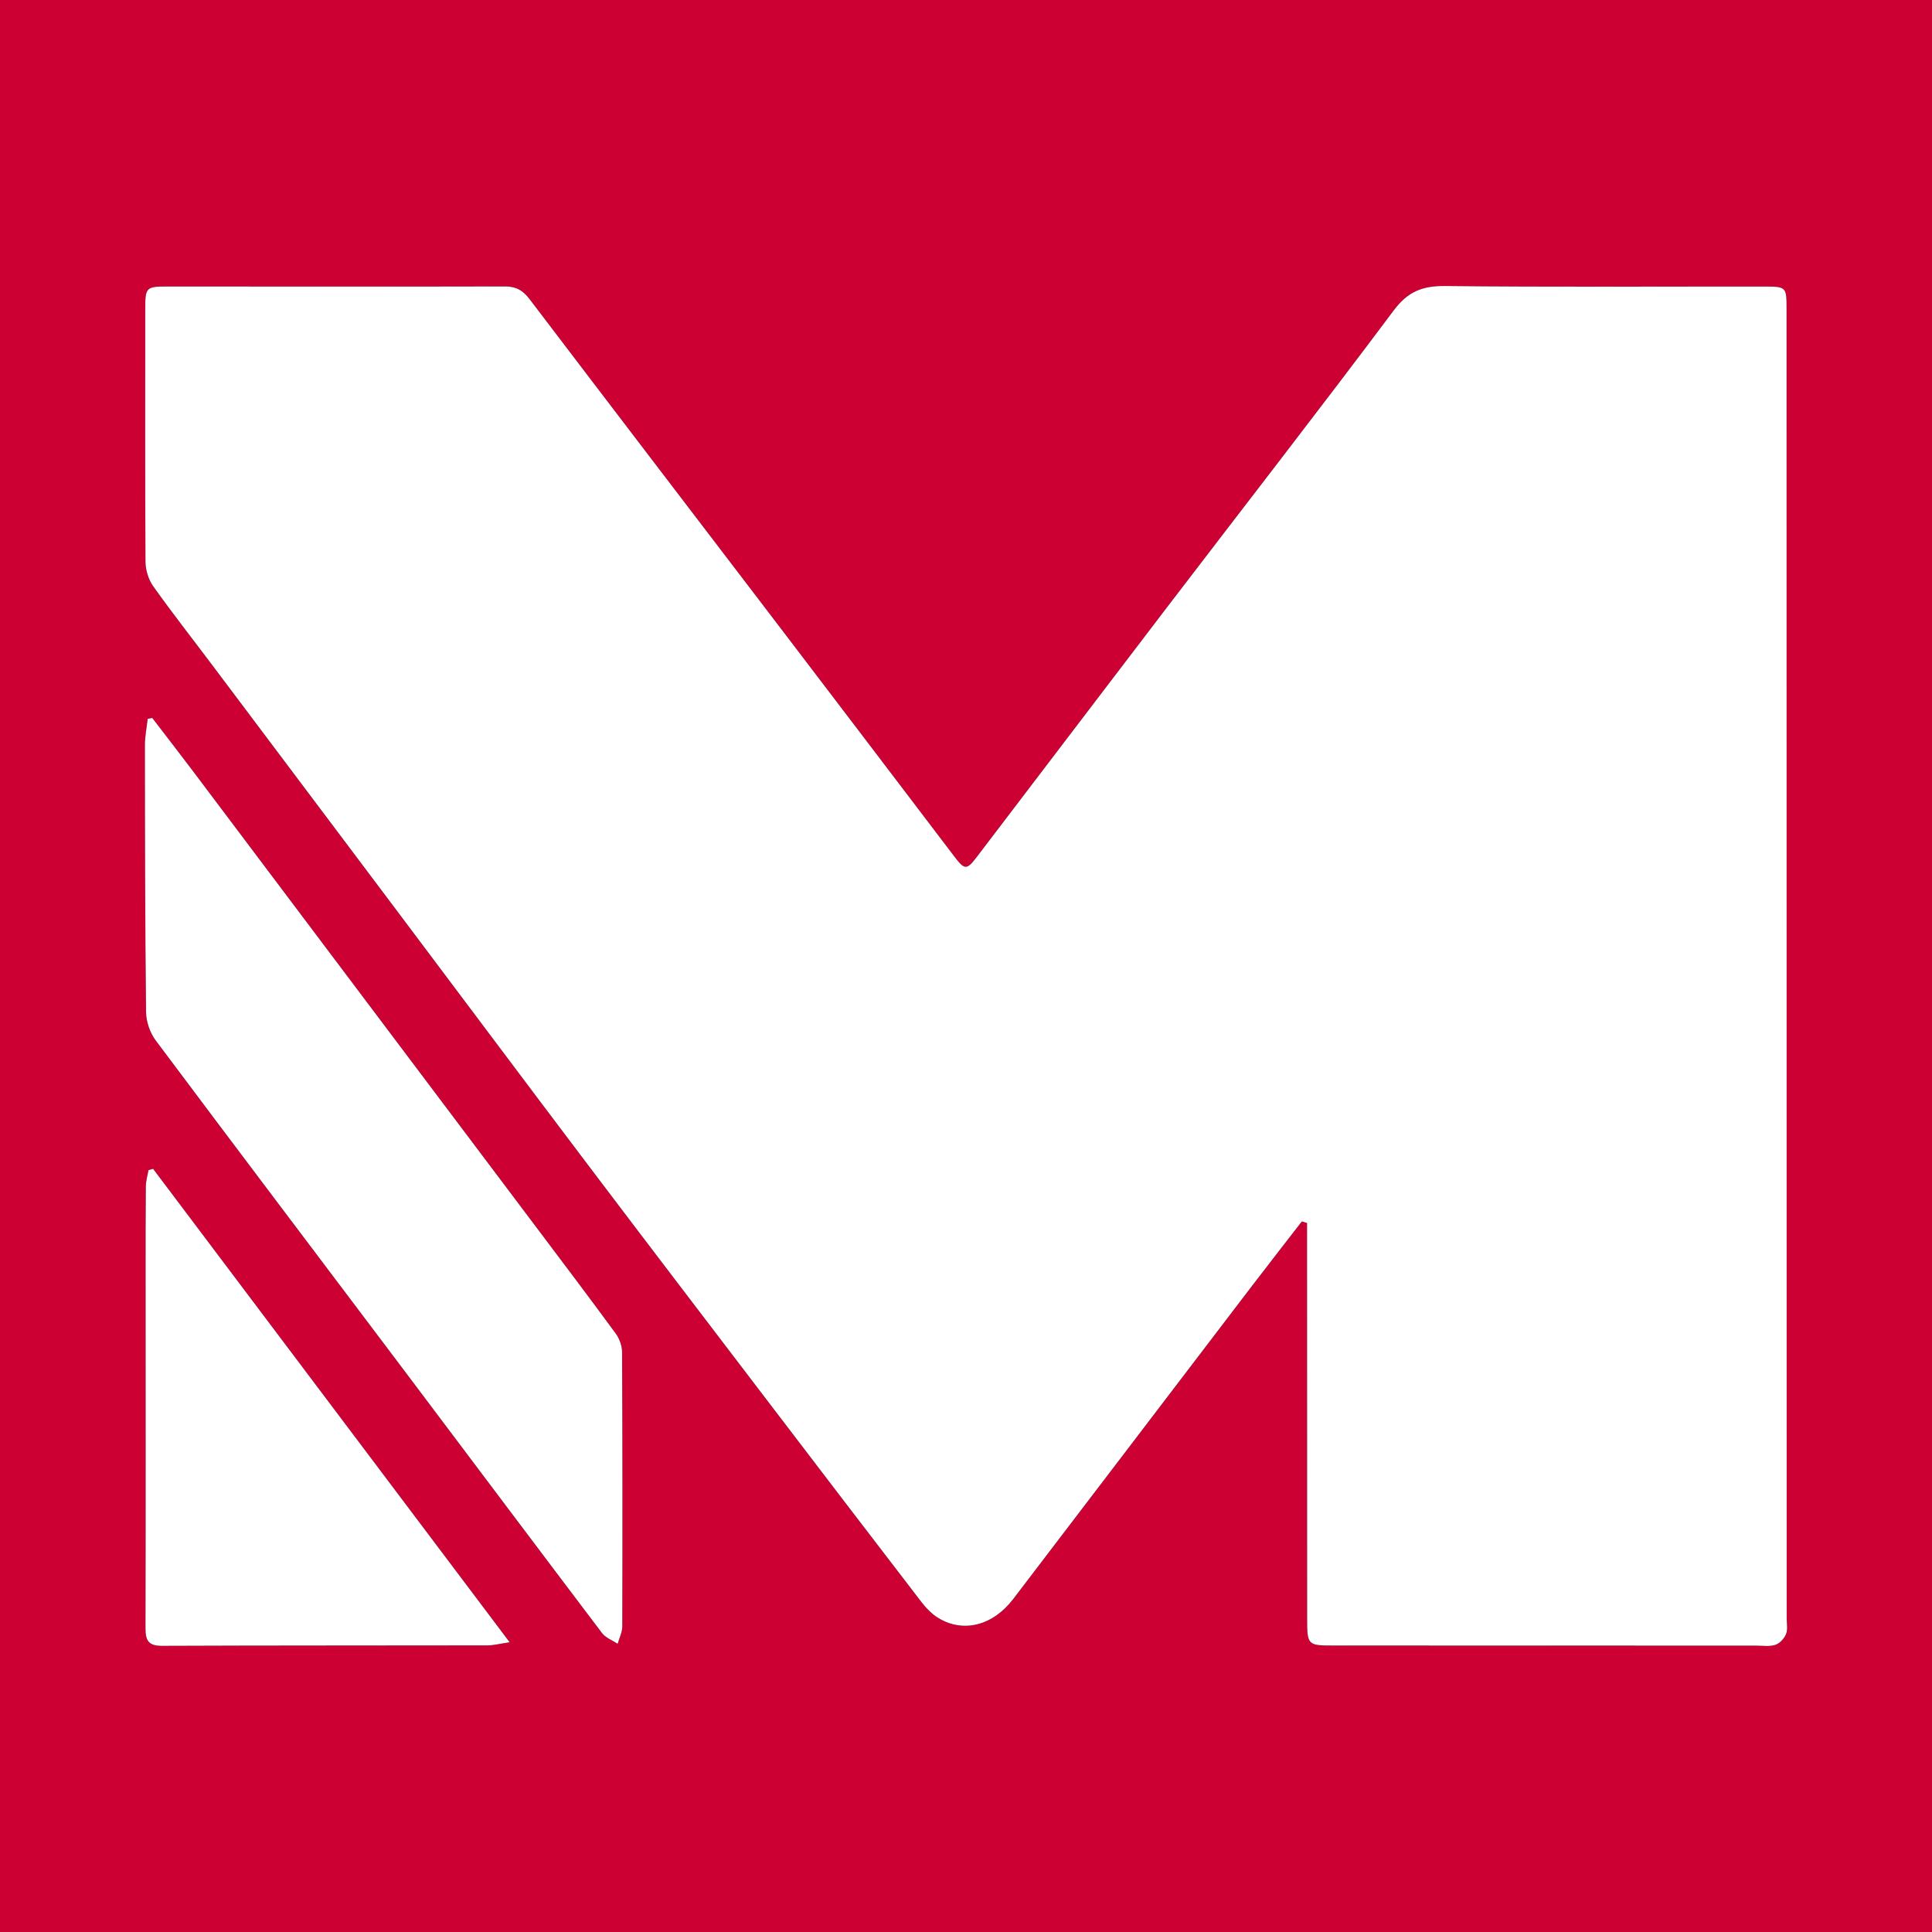 <?xml version="1.0" encoding="utf-8"?>
<!-- Generator: Adobe Illustrator 17.0.0, SVG Export Plug-In . SVG Version: 6.00 Build 0)  -->
<!DOCTYPE svg PUBLIC "-//W3C//DTD SVG 1.1//EN" "http://www.w3.org/Graphics/SVG/1.1/DTD/svg11.dtd">
<svg version="1.1" id="Layer_1" xmlns="http://www.w3.org/2000/svg" xmlns:xlink="http://www.w3.org/1999/xlink" x="0px" y="0px"
	 width="200px" height="200px" viewBox="0 0 200 200" enable-background="new 0 0 200 200" xml:space="preserve">
<rect fill="#CC0033" width="200" height="200"/>
<g>
	<path d="M134.768,126.441c0.179,0.055,0.359,0.11,0.538,0.165c0,0.845,0,1.689,0,2.534c0.001,12.776-0.003,25.553,0.008,38.329
		c0.002,2.872,0.025,2.879,2.838,2.88c14.558,0.006,29.117,0.009,43.675,0.011c0.661,0,1.37,0.114,1.969-0.086
		c0.453-0.152,0.917-0.662,1.099-1.123c0.192-0.487,0.064-1.103,0.064-1.663c-0.003-45.151-0.006-90.302-0.013-135.453
		c0-2.345-0.01-2.369-2.359-2.37c-10.995-0.008-21.991,0.064-32.985-0.055c-2.346-0.025-3.857,0.566-5.325,2.527
		c-7.734,10.33-15.658,20.517-23.496,30.77c-6.573,8.598-13.112,17.223-19.678,25.826c-1.042,1.365-1.253,1.324-2.318-0.078
		c-5.996-7.89-11.994-15.778-18.004-23.657c-8.658-11.35-17.336-22.685-25.974-34.051c-0.684-0.9-1.405-1.295-2.547-1.293
		c-11.657,0.028-23.313,0.008-34.97,0.006c-2.18,0-2.255,0.112-2.254,2.368c0.005,8.704-0.027,17.407,0.025,26.111
		c0.005,0.855,0.299,1.845,0.79,2.537c1.968,2.774,4.071,5.453,6.117,8.172c6.475,8.61,12.948,17.223,19.421,25.835
		c6.533,8.693,13.046,17.402,19.604,26.077c6.19,8.187,12.422,16.341,18.646,24.503c5.237,6.868,10.479,13.731,15.745,20.577
		c0.485,0.631,1.077,1.246,1.749,1.657c2.595,1.584,5.66,0.784,7.758-1.965c8.199-10.745,16.389-21.497,24.588-32.242
		C131.228,130.995,133.004,128.723,134.768,126.441z M15.759,74.32c-0.157,0.031-0.314,0.062-0.471,0.093
		c-0.1,0.914-0.288,1.828-0.288,2.742c0.008,9.209,0.016,18.418,0.12,27.626c0.011,0.986,0.407,2.132,0.999,2.924
		c8.333,11.146,16.736,22.239,25.111,33.354c7.029,9.329,14.035,18.675,21.085,27.987c0.377,0.499,1.075,0.755,1.624,1.123
		c0.167-0.6,0.479-1.2,0.481-1.801c0.026-9.465,0.025-18.93-0.022-28.394c-0.003-0.651-0.274-1.405-0.662-1.934
		c-2.762-3.768-5.582-7.493-8.391-11.226c-11.788-15.666-23.578-31.331-35.372-46.993C18.583,77.977,17.164,76.154,15.759,74.32z
		 M15.847,120.995c-0.159,0.046-0.317,0.091-0.476,0.137c-0.095,0.551-0.268,1.102-0.273,1.654
		c-0.031,3.101-0.025,6.202-0.025,9.303c0.001,12.157,0.019,24.313-0.012,36.47c-0.003,1.265,0.313,1.824,1.702,1.818
		c11.241-0.046,22.482-0.028,33.723-0.048c0.609-0.001,1.218-0.168,2.273-0.324C40.285,153.442,28.066,137.218,15.847,120.995z"/>
	<path fill="#FFFFFF" d="M134.768,126.441c-1.764,2.282-3.54,4.554-5.29,6.846c-8.2,10.745-16.389,21.497-24.588,32.242
		c-2.098,2.749-5.163,3.549-7.758,1.965c-0.672-0.41-1.263-1.026-1.749-1.657c-5.265-6.846-10.508-13.71-15.745-20.577
		c-6.223-8.162-12.456-16.316-18.646-24.503c-6.558-8.674-13.071-17.383-19.604-26.077c-6.473-8.612-12.945-17.225-19.421-25.835
		c-2.045-2.72-4.148-5.398-6.117-8.172c-0.491-0.692-0.785-1.682-0.79-2.537c-0.052-8.703-0.02-17.407-0.025-26.111
		c-0.001-2.256,0.074-2.368,2.254-2.368c11.657,0.002,23.313,0.023,34.97-0.006c1.142-0.003,1.862,0.392,2.547,1.293
		c8.638,11.366,17.316,22.701,25.974,34.051c6.01,7.879,12.007,15.768,18.004,23.657c1.065,1.402,1.277,1.443,2.318,0.078
		c6.566-8.604,13.105-17.228,19.678-25.826c7.837-10.253,15.762-20.44,23.496-30.77c1.468-1.961,2.979-2.552,5.325-2.527
		c10.994,0.119,21.99,0.047,32.985,0.055c2.349,0.002,2.359,0.025,2.359,2.37c0.006,45.151,0.01,90.302,0.013,135.453
		c0,0.56,0.129,1.176-0.064,1.663c-0.182,0.46-0.646,0.971-1.099,1.123c-0.599,0.201-1.308,0.087-1.969,0.086
		c-14.558-0.001-29.117-0.005-43.675-0.011c-2.812-0.001-2.835-0.007-2.838-2.88c-0.01-12.776-0.007-25.553-0.008-38.329
		c0-0.845,0-1.689,0-2.534C135.127,126.551,134.947,126.496,134.768,126.441z"/>
	<path fill="#FFFFFF" d="M15.759,74.32c1.405,1.833,2.824,3.657,4.214,5.502c11.794,15.662,23.583,31.327,35.372,46.993
		c2.809,3.733,5.63,7.458,8.391,11.226c0.388,0.529,0.659,1.283,0.662,1.934c0.047,9.465,0.048,18.929,0.022,28.394
		c-0.002,0.601-0.313,1.2-0.481,1.801c-0.549-0.369-1.247-0.625-1.624-1.123c-7.051-9.312-14.056-18.658-21.085-27.987
		c-8.375-11.115-16.778-22.208-25.111-33.354c-0.592-0.792-0.987-1.937-0.999-2.924c-0.104-9.208-0.112-18.417-0.12-27.626
		c-0.001-0.914,0.187-1.828,0.288-2.742C15.445,74.382,15.602,74.351,15.759,74.32z"/>
	<path fill="#FFFFFF" d="M15.847,120.995c12.219,16.224,24.438,32.448,36.912,49.011c-1.055,0.155-1.664,0.323-2.273,0.324
		c-11.241,0.02-22.482,0.002-33.723,0.048c-1.389,0.006-1.705-0.554-1.702-1.818c0.03-12.157,0.013-24.313,0.012-36.47
		c0-3.101-0.006-6.202,0.025-9.303c0.005-0.552,0.178-1.103,0.273-1.654C15.53,121.086,15.688,121.04,15.847,120.995z"/>
</g>
</svg>
